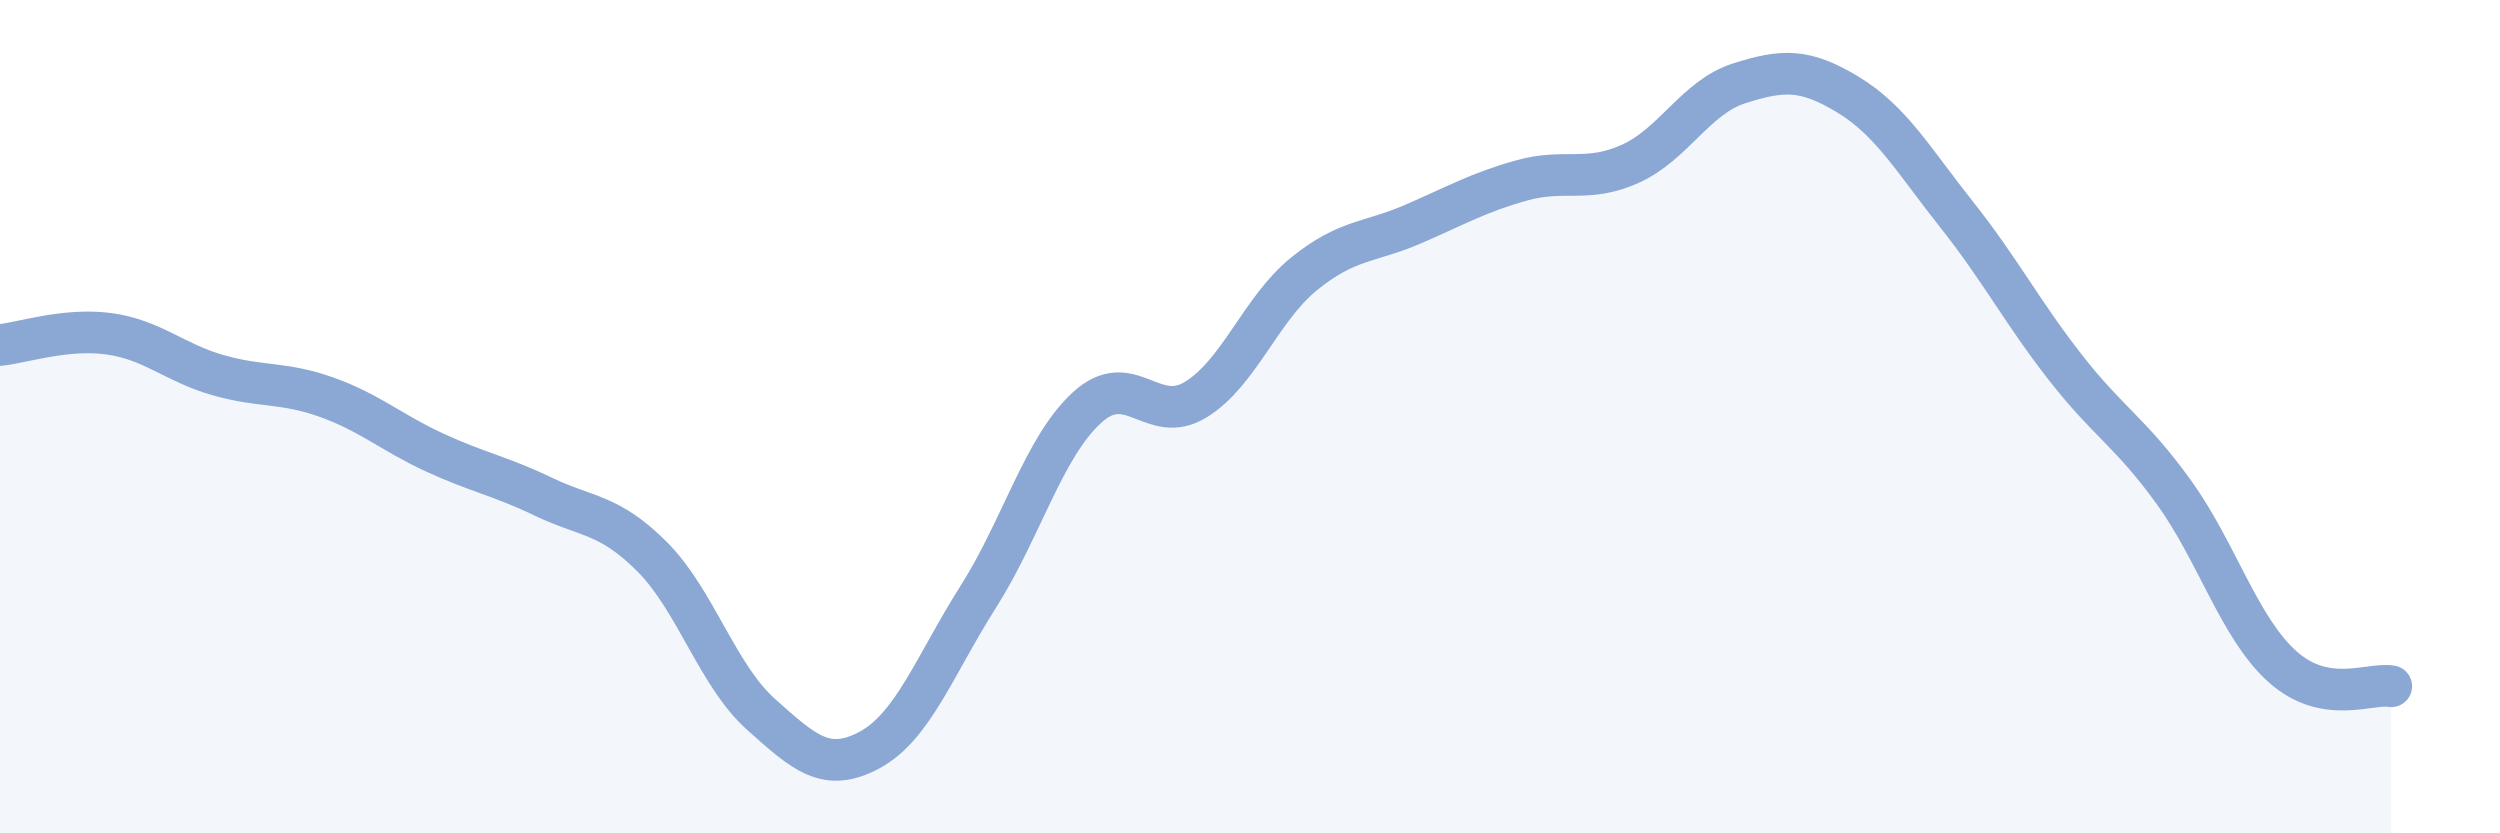 
    <svg width="60" height="20" viewBox="0 0 60 20" xmlns="http://www.w3.org/2000/svg">
      <path
        d="M 0,8.28 C 0.52,8.23 1.57,7.87 2.61,8.01 C 3.65,8.15 4.18,8.7 5.22,9 C 6.26,9.3 6.79,9.16 7.83,9.53 C 8.87,9.9 9.39,10.38 10.43,10.86 C 11.47,11.34 12,11.42 13.04,11.92 C 14.08,12.42 14.61,12.32 15.65,13.36 C 16.69,14.4 17.22,16.21 18.26,17.14 C 19.3,18.07 19.83,18.56 20.87,18 C 21.91,17.44 22.44,15.96 23.48,14.32 C 24.52,12.68 25.05,10.73 26.09,9.78 C 27.13,8.83 27.66,10.23 28.7,9.59 C 29.74,8.95 30.26,7.41 31.3,6.57 C 32.34,5.73 32.87,5.83 33.91,5.38 C 34.95,4.93 35.48,4.62 36.52,4.33 C 37.56,4.04 38.09,4.4 39.13,3.93 C 40.17,3.46 40.7,2.33 41.74,2 C 42.78,1.67 43.31,1.64 44.35,2.27 C 45.39,2.9 45.92,3.84 46.96,5.15 C 48,6.46 48.53,7.49 49.57,8.82 C 50.61,10.15 51.13,10.37 52.17,11.81 C 53.21,13.25 53.74,15.07 54.78,16 C 55.82,16.93 56.87,16.38 57.39,16.47L57.39 20L0 20Z"
        fill="#8ba7d3"
        opacity="0.1"
        stroke-linecap="round"
        stroke-linejoin="round"
      />
      <path
        d="M 0,8.28 C 0.52,8.23 1.57,7.87 2.61,8.01 C 3.65,8.15 4.18,8.7 5.22,9 C 6.26,9.3 6.79,9.16 7.83,9.53 C 8.87,9.9 9.39,10.38 10.43,10.86 C 11.47,11.34 12,11.42 13.04,11.92 C 14.08,12.42 14.61,12.32 15.65,13.36 C 16.69,14.4 17.22,16.21 18.26,17.14 C 19.3,18.07 19.83,18.56 20.87,18 C 21.91,17.44 22.44,15.96 23.48,14.32 C 24.52,12.68 25.05,10.73 26.09,9.78 C 27.13,8.83 27.66,10.23 28.7,9.59 C 29.74,8.95 30.26,7.41 31.3,6.57 C 32.34,5.73 32.87,5.83 33.91,5.38 C 34.95,4.93 35.48,4.62 36.52,4.33 C 37.56,4.04 38.09,4.4 39.13,3.93 C 40.17,3.46 40.7,2.33 41.74,2 C 42.78,1.67 43.31,1.64 44.35,2.27 C 45.39,2.9 45.92,3.84 46.96,5.15 C 48,6.46 48.53,7.49 49.57,8.82 C 50.61,10.15 51.13,10.37 52.17,11.81 C 53.21,13.25 53.74,15.07 54.78,16 C 55.82,16.93 56.87,16.38 57.39,16.47"
        stroke="#8ba7d3"
        stroke-width="1"
        fill="none"
        stroke-linecap="round"
        stroke-linejoin="round"
      />
    </svg>
  